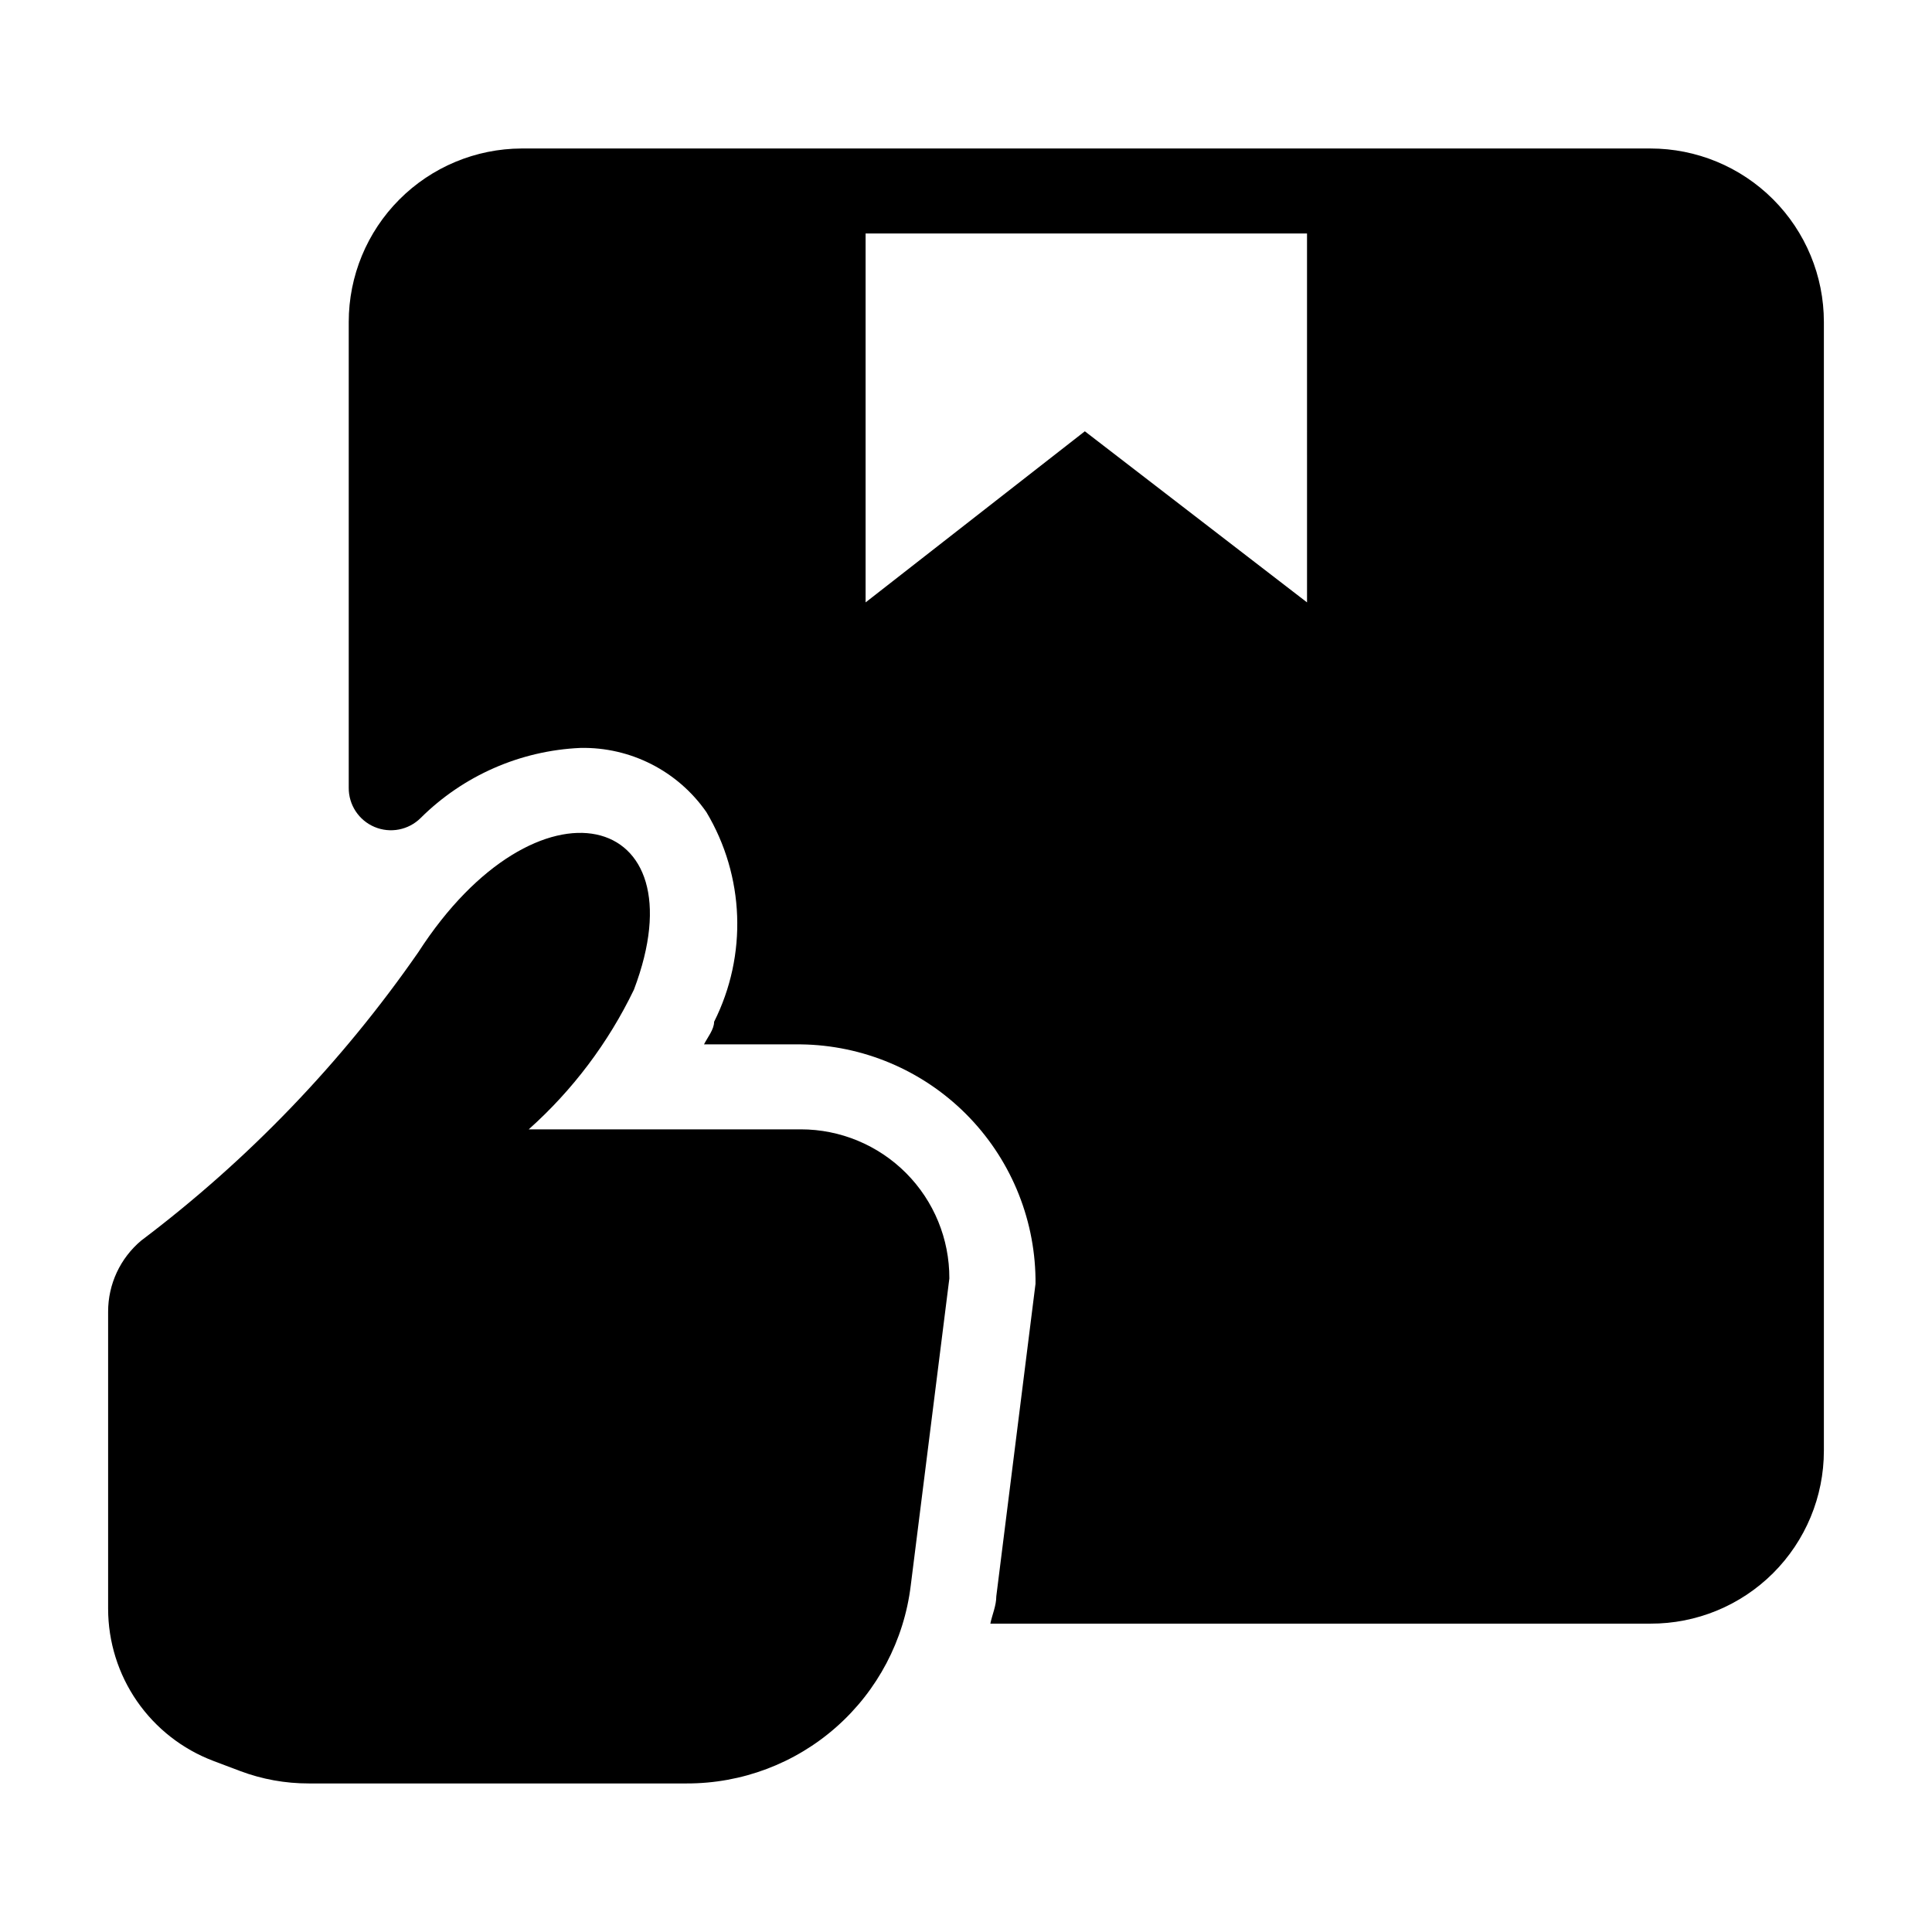 <?xml version="1.0" encoding="UTF-8"?>
<!-- Uploaded to: ICON Repo, www.iconrepo.com, Generator: ICON Repo Mixer Tools -->
<svg fill="#000000" width="800px" height="800px" version="1.1" viewBox="144 144 512 512" xmlns="http://www.w3.org/2000/svg">
 <g>
  <path d="m418.42 482.81v1.418l-10.391 82.812c0 2.519-1.102 4.879-1.574 7.242h174.92c12.176 0.043 23.871-4.766 32.496-13.363s13.477-20.273 13.477-32.453v-299.14c0-12.191-4.844-23.887-13.465-32.508-8.621-8.621-20.316-13.465-32.508-13.465h-299.14c-12.168 0.043-23.82 4.906-32.406 13.523-8.59 8.617-13.41 20.285-13.41 32.449v123.43c-0.039 4.531 2.66 8.637 6.836 10.395 4.176 1.762 9 0.824 12.215-2.363 11.312-11.25 26.414-17.875 42.352-18.578 13.27-0.273 25.797 6.109 33.375 17.004 10.141 16.957 10.914 37.918 2.047 55.574 0 2.047-1.73 4.094-2.676 5.984h25.664c16.402 0.203 32.078 6.797 43.695 18.383 11.613 11.586 18.25 27.246 18.492 43.648zm-45.027-179.17v-97.77h116.98l0.004 97.77-58.883-45.344z"/>
  <path d="m181.47 472.73c28.348-21.398 53.113-47.176 73.367-76.355 31.488-48.805 75.258-37.785 57.152 9.918h-0.004c-6.766 14.043-16.234 26.617-27.867 36.996h72.109c10.465 0 20.5 4.172 27.887 11.586 7.387 7.414 11.516 17.469 11.473 27.934l-10.234 81.398v-0.004c-1.77 14.488-8.789 27.82-19.727 37.48-10.938 9.664-25.035 14.98-39.629 14.949h-100.13c-6.238 0.016-12.43-1.105-18.266-3.305l-7.086-2.676v-0.004c-8.184-3.098-15.23-8.613-20.211-15.809-4.977-7.199-7.644-15.742-7.652-24.496v-78.719c-0.016-7.293 3.215-14.219 8.816-18.895z"/>
 </g>
</svg>